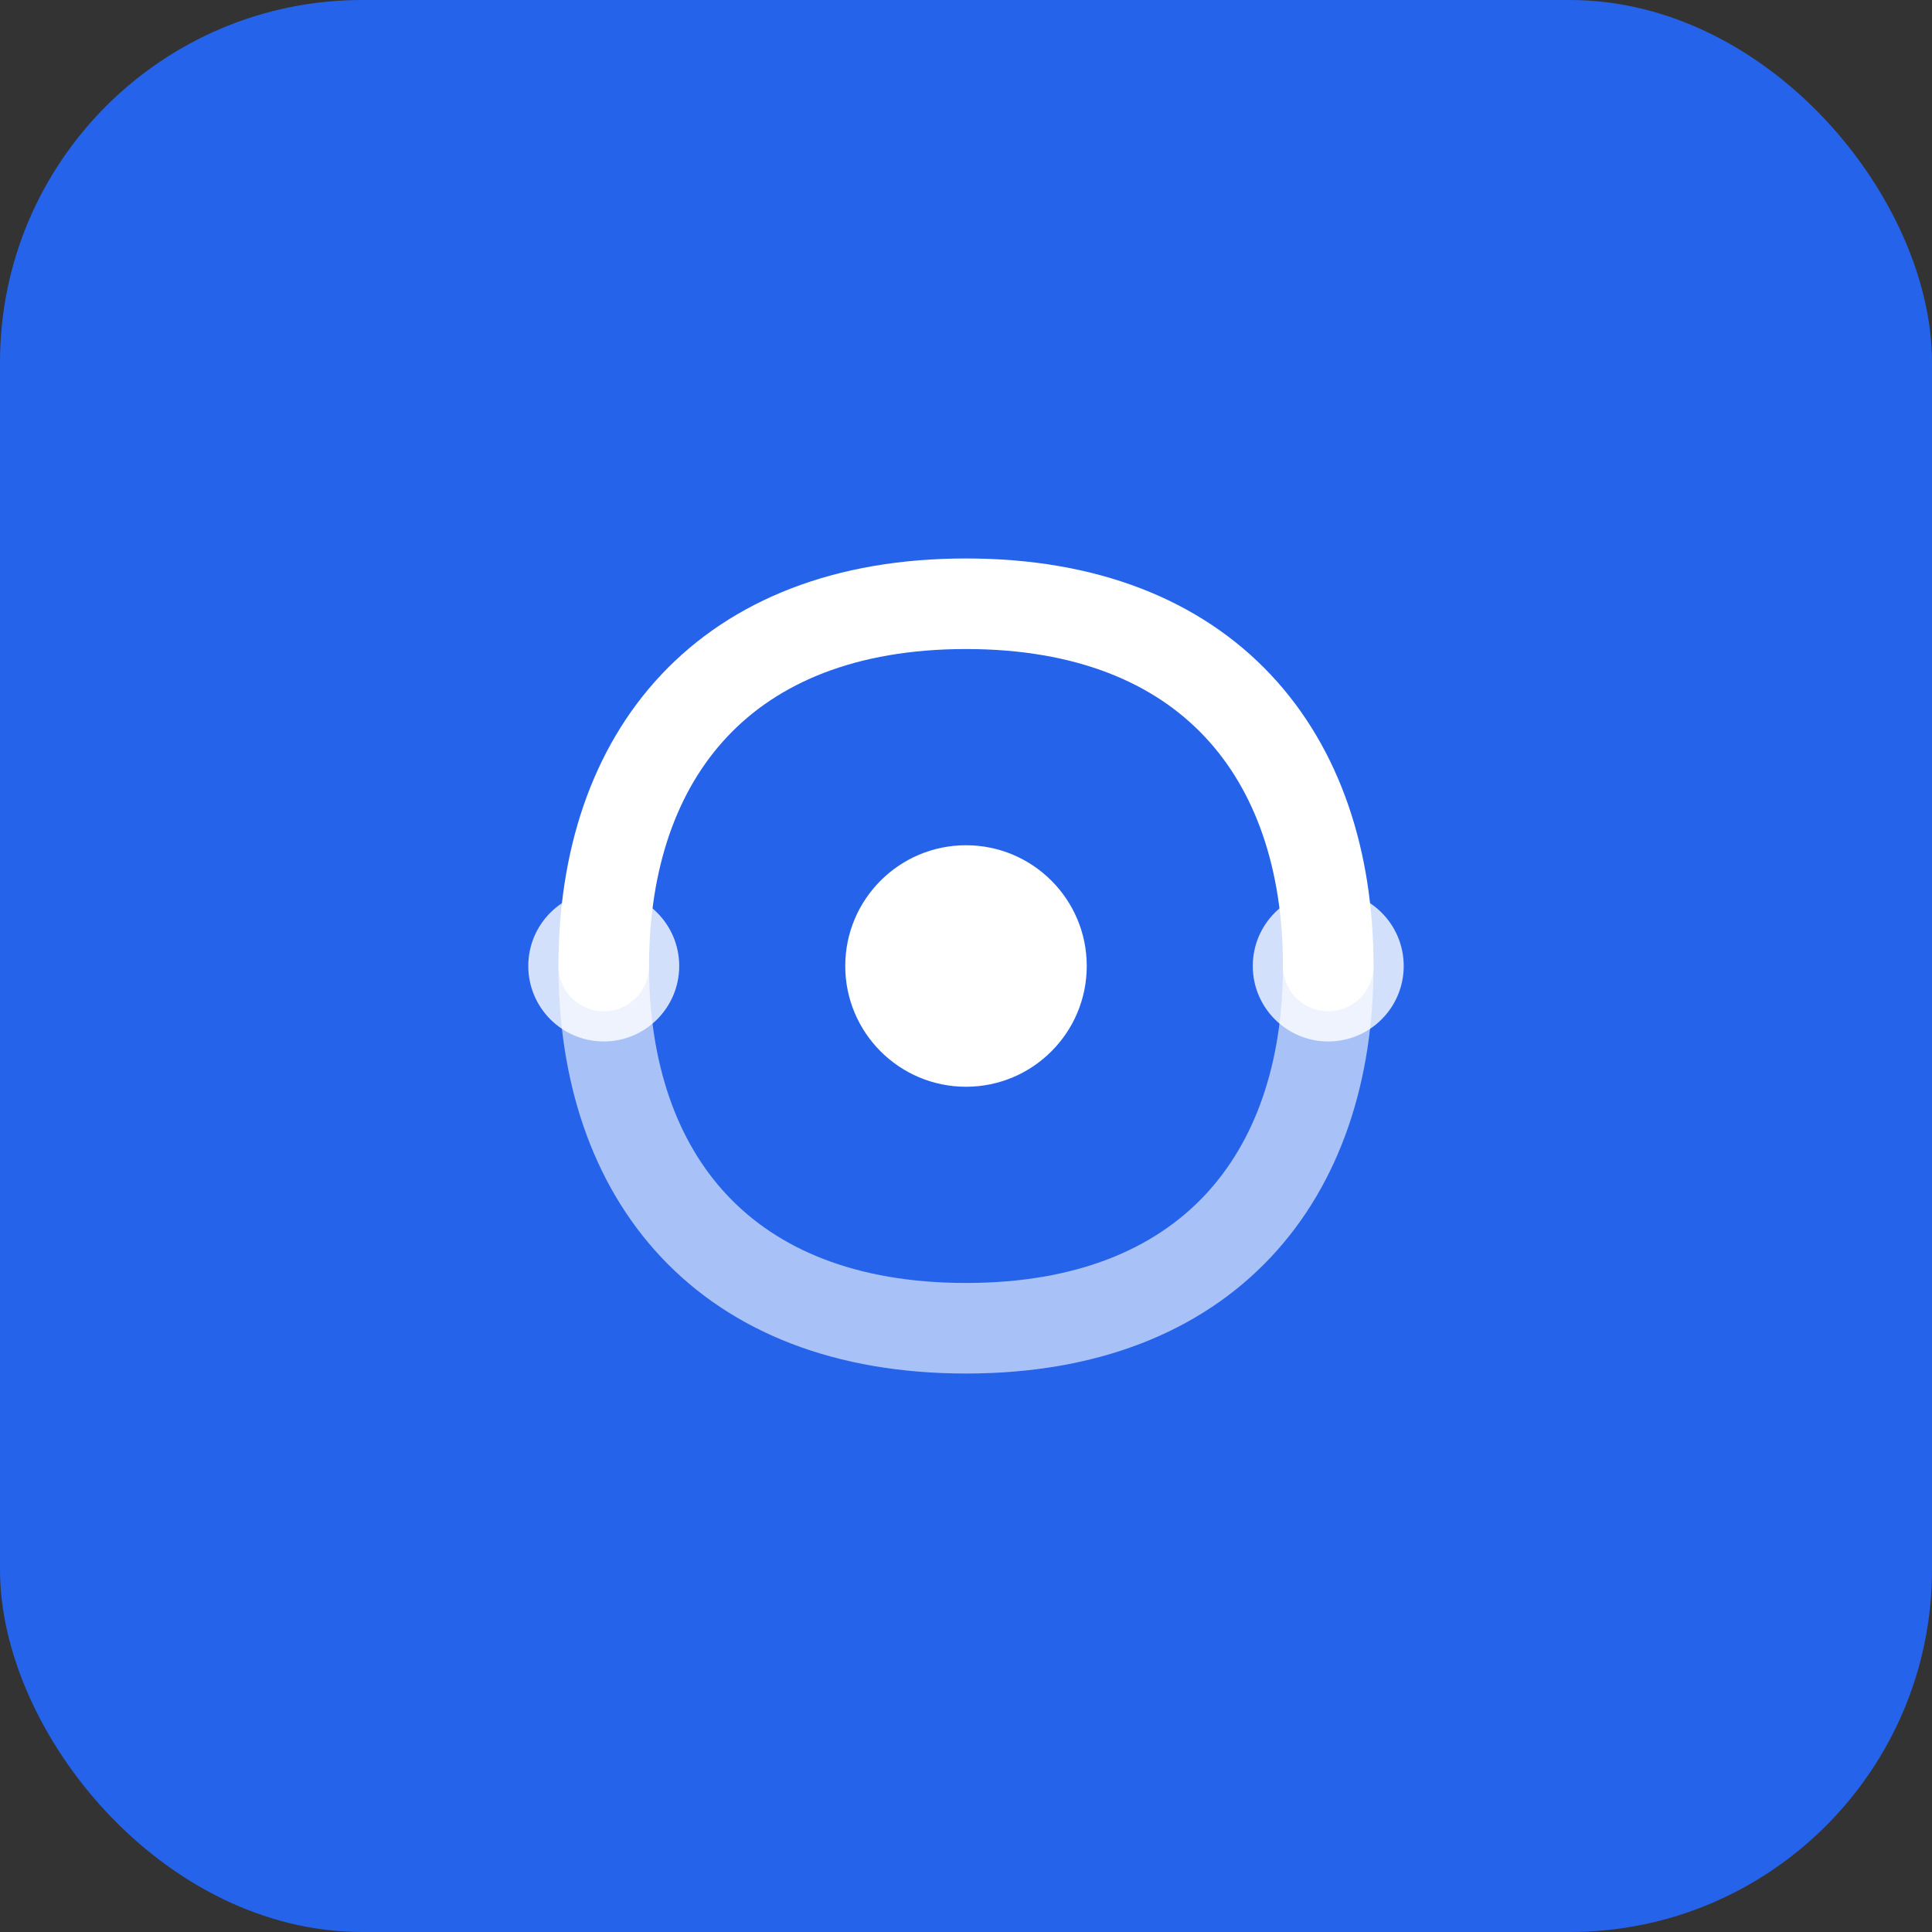 <svg width="64" height="64" viewBox="0 0 64 64" fill="none" xmlns="http://www.w3.org/2000/svg">
  <rect x="0" y="0" width="64" height="64" fill="#333333" stroke="none"/>
  <!-- Фон -->
  <rect width="64" height="64" rx="12" fill="#2563EB"/>
  
  <!-- Абстрактна форма руху - динамічні лінії -->
  <path d="M20 32C20 25 24 20 32 20C40 20 44 25 44 32" stroke="white" stroke-width="3" stroke-linecap="round"/>
  <path d="M20 32C20 39 24 44 32 44C40 44 44 39 44 32" stroke="white" stroke-width="3" stroke-linecap="round" opacity="0.6"/>
  
  <!-- Центральна точка - символ балансу -->
  <circle cx="32" cy="32" r="4" fill="white"/>
  
  <!-- Додаткові елементи руху -->
  <circle cx="20" cy="32" r="2.5" fill="white" opacity="0.8"/>
  <circle cx="44" cy="32" r="2.5" fill="white" opacity="0.8"/>
</svg>
